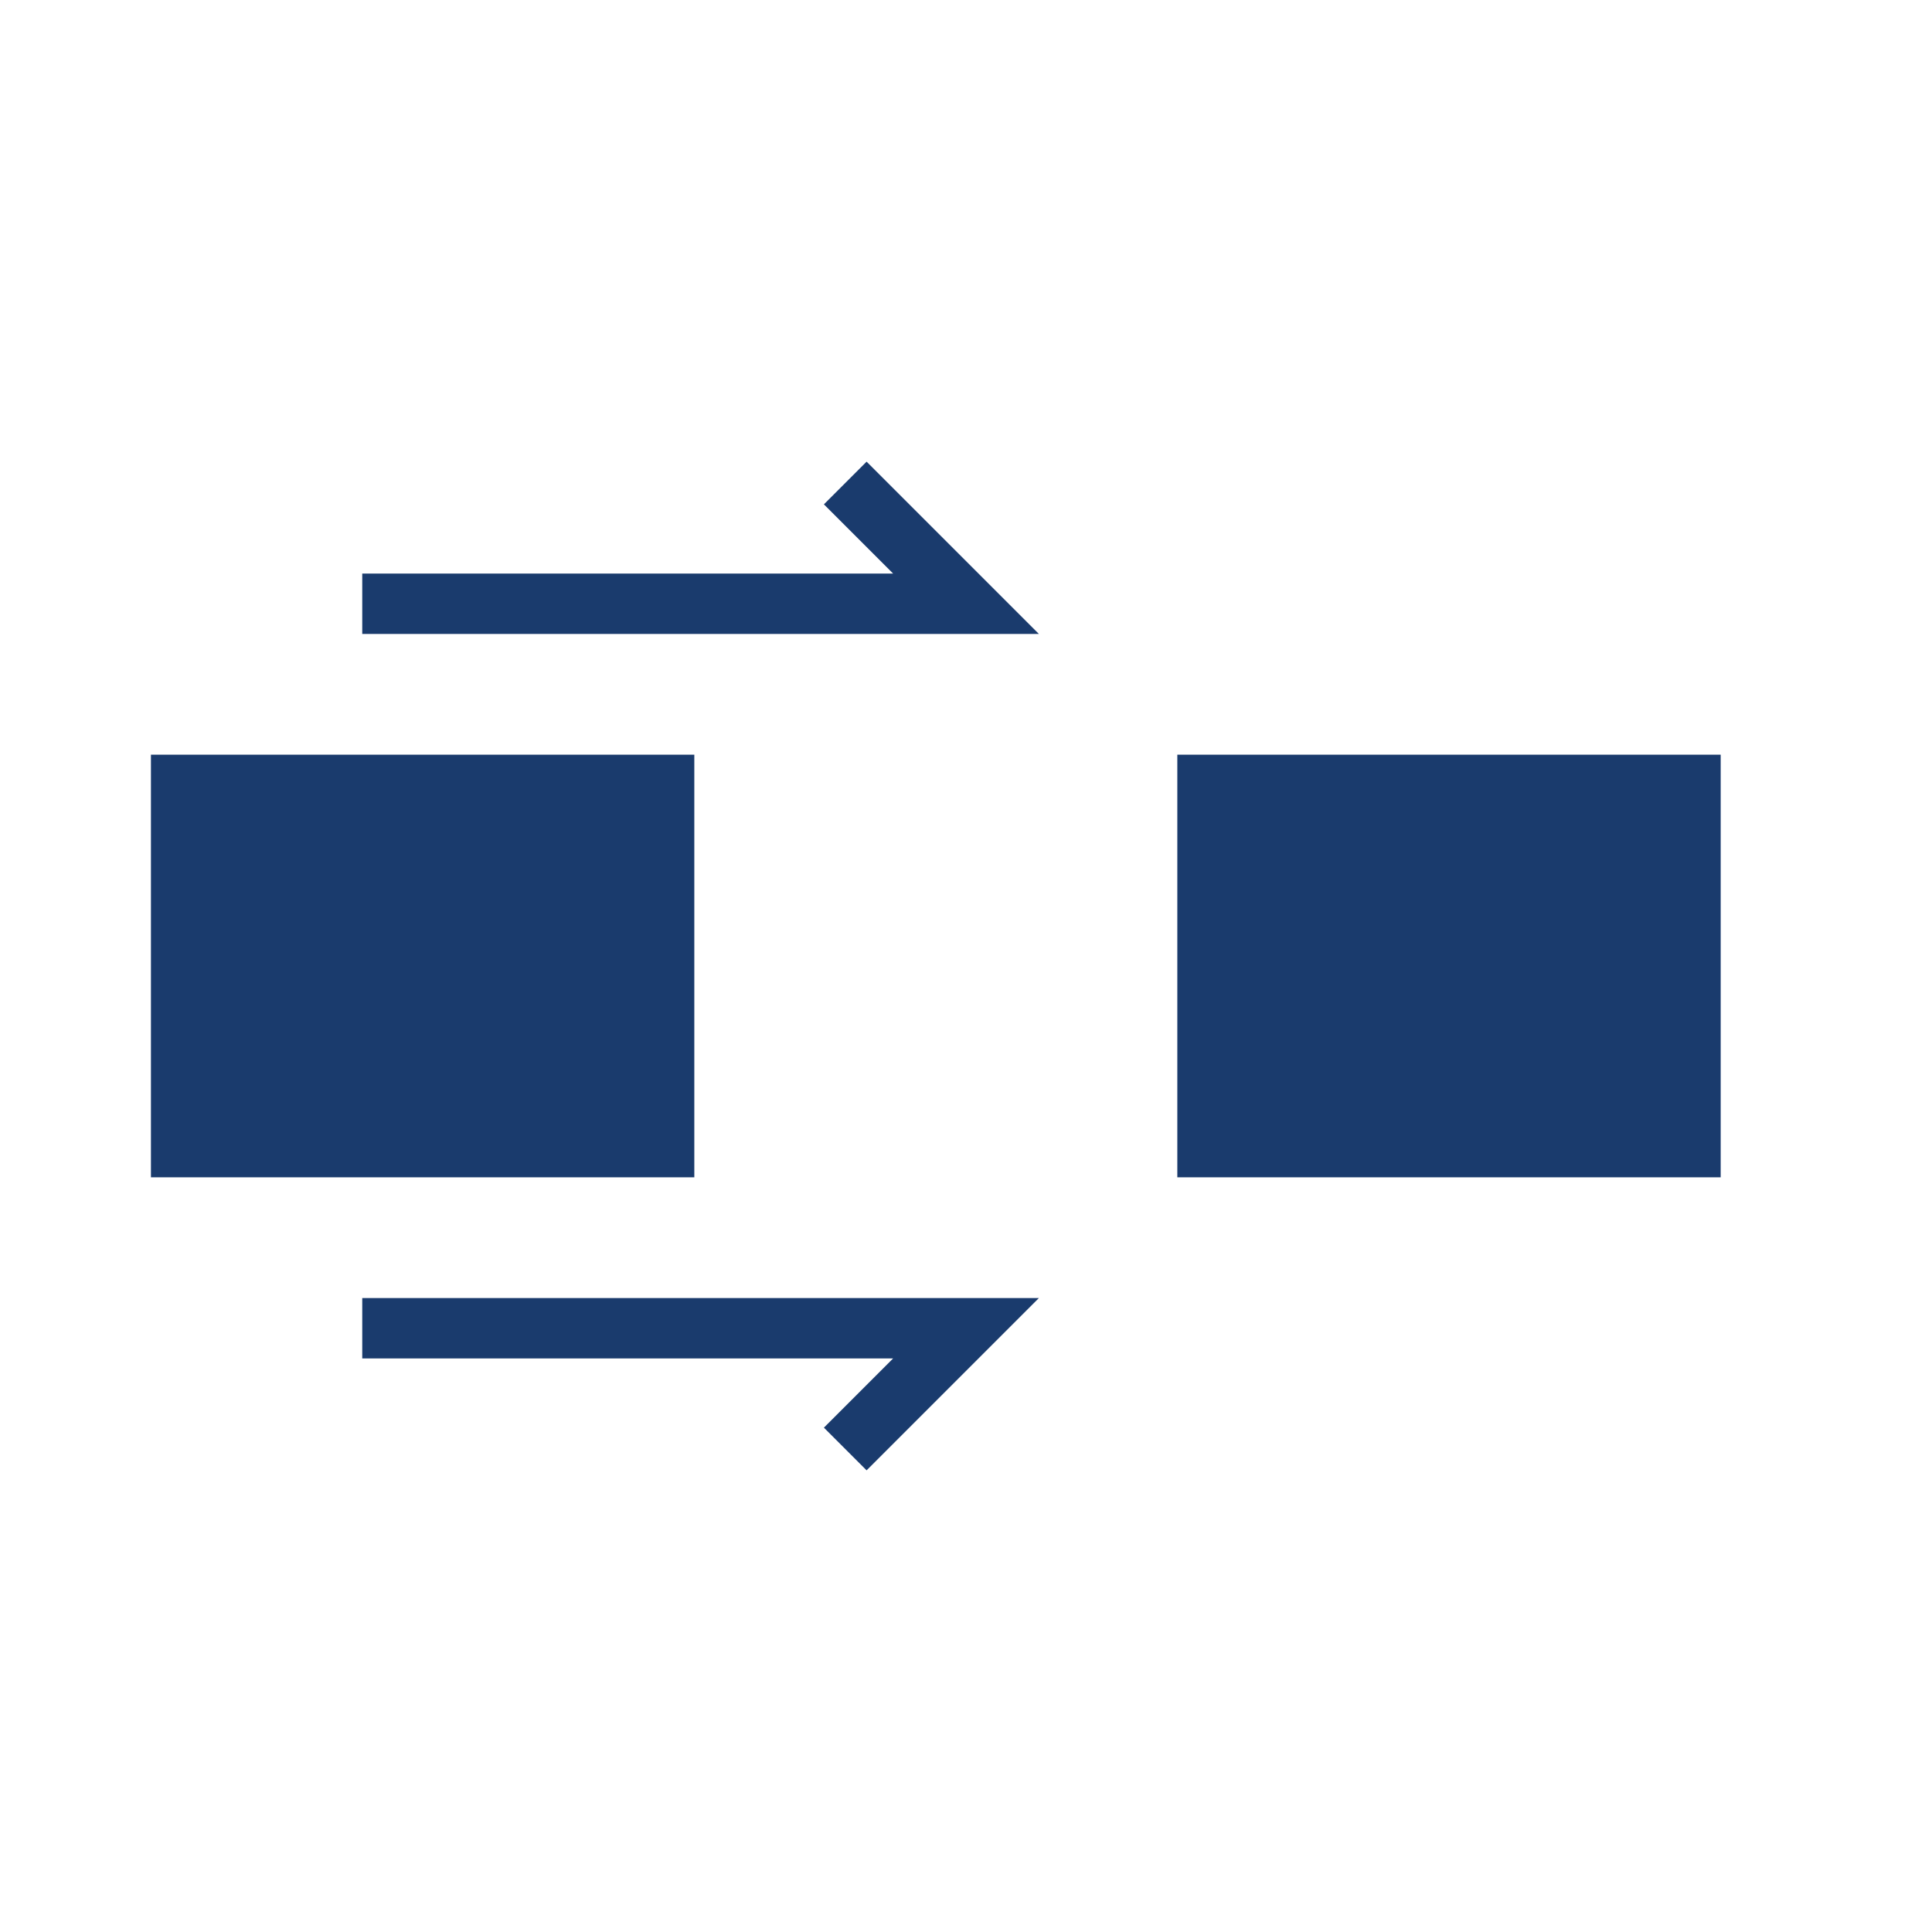 <svg width="25" height="25" viewBox="0 0 64 64" xmlns="http://www.w3.org/2000/svg">
  <g stroke="#1A3B6D" stroke-width="2" fill="none">
    <polyline points="12,20 32,20 28,16"/>
    <polyline points="12,44 32,44 28,48"/>
    <rect x="6" y="26" width="16" height="12" fill="#1A3B6D"/>
    <rect x="40" y="26" width="16" height="12" fill="#1A3B6D"/>
  </g>
</svg>